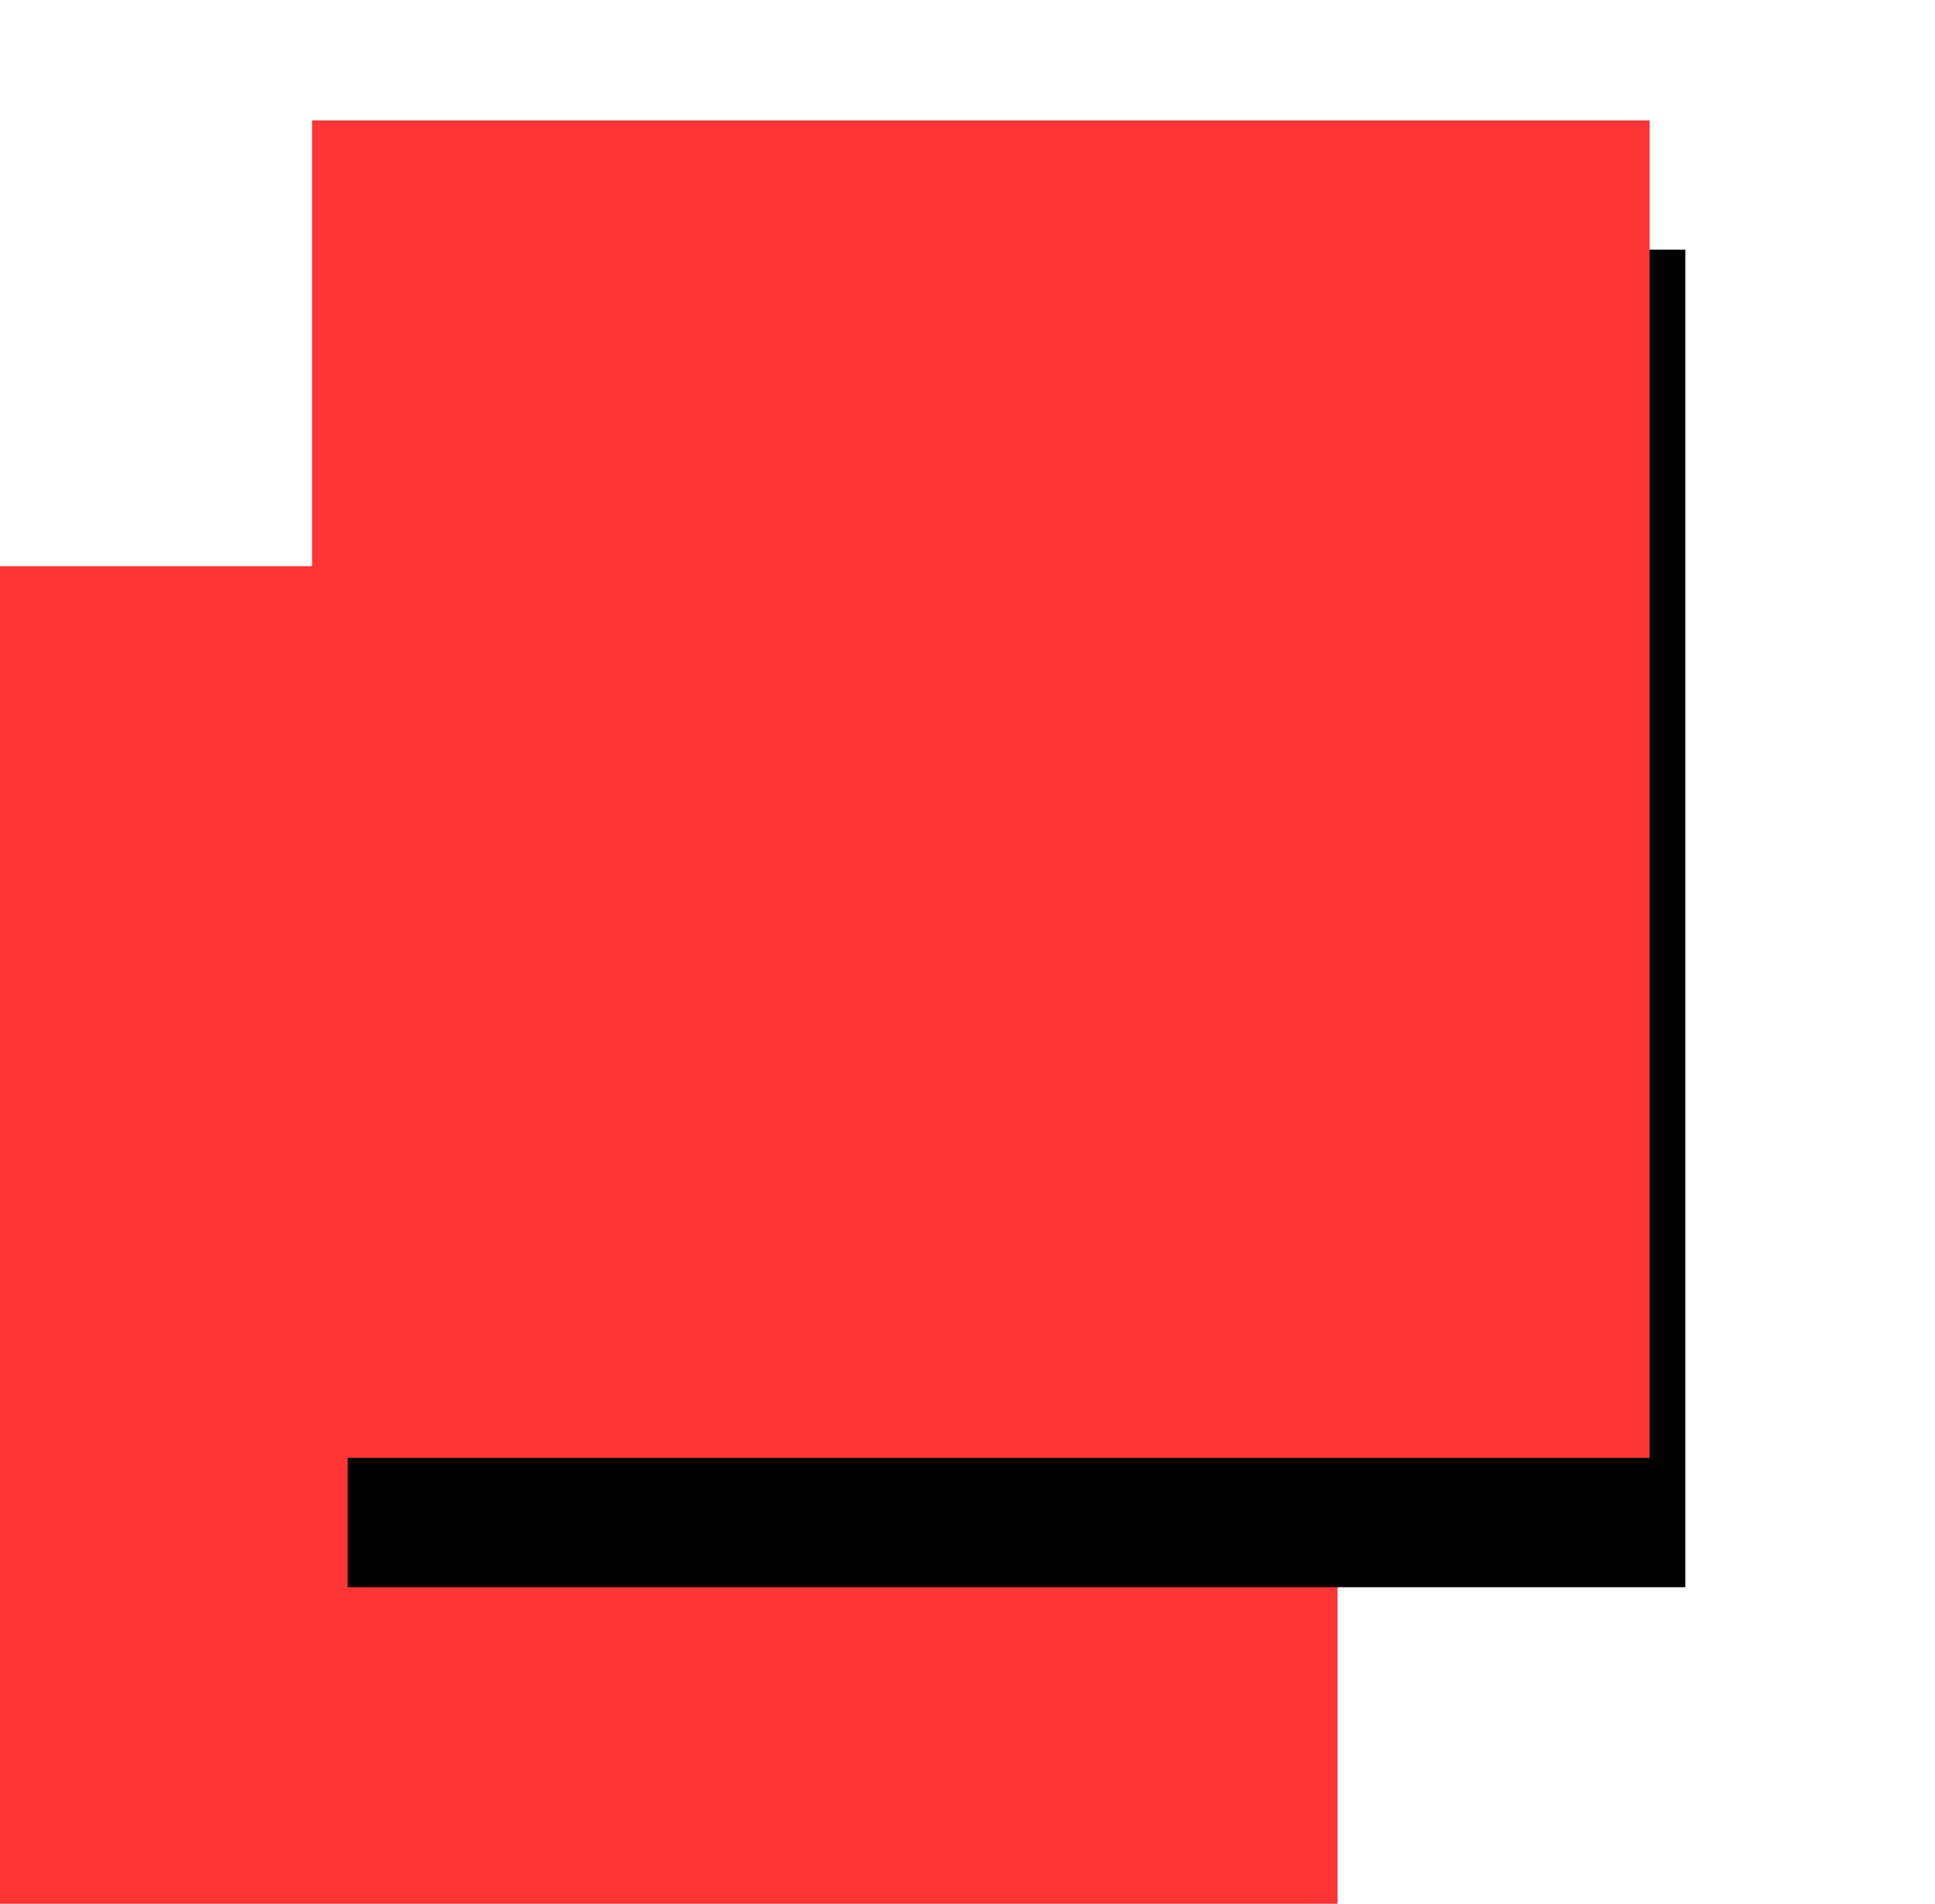 <svg height="427" viewBox="0 0 434 427" width="434" xmlns="http://www.w3.org/2000/svg" xmlns:xlink="http://www.w3.org/1999/xlink"><defs><path id="a" d="m70 0h300v300h-300z"/><filter id="b" height="165.7%" width="165.7%" x="-30.2%" y="-23.2%"><feMorphology in="SourceAlpha" operator="dilate" radius="6.5" result="shadowSpreadOuter1"/><feOffset dx="8" dy="29" in="shadowSpreadOuter1" result="shadowOffsetOuter1"/><feGaussianBlur in="shadowOffsetOuter1" result="shadowBlurOuter1" stdDeviation="21.5"/><feColorMatrix in="shadowBlurOuter1" type="matrix" values="0 0 0 0 0   0 0 0 0 0   0 0 0 0 0  0 0 0 0.5 0"/></filter></defs><g fill="none" fill-rule="evenodd"><path d="m0 127h300v300h-300z" fill="#ff3535"/><g transform="translate(0 27)"><use fill="#000" filter="url(#b)" xlink:href="#a"/><use fill="#ff3535" fill-rule="evenodd" xlink:href="#a"/></g></g></svg>